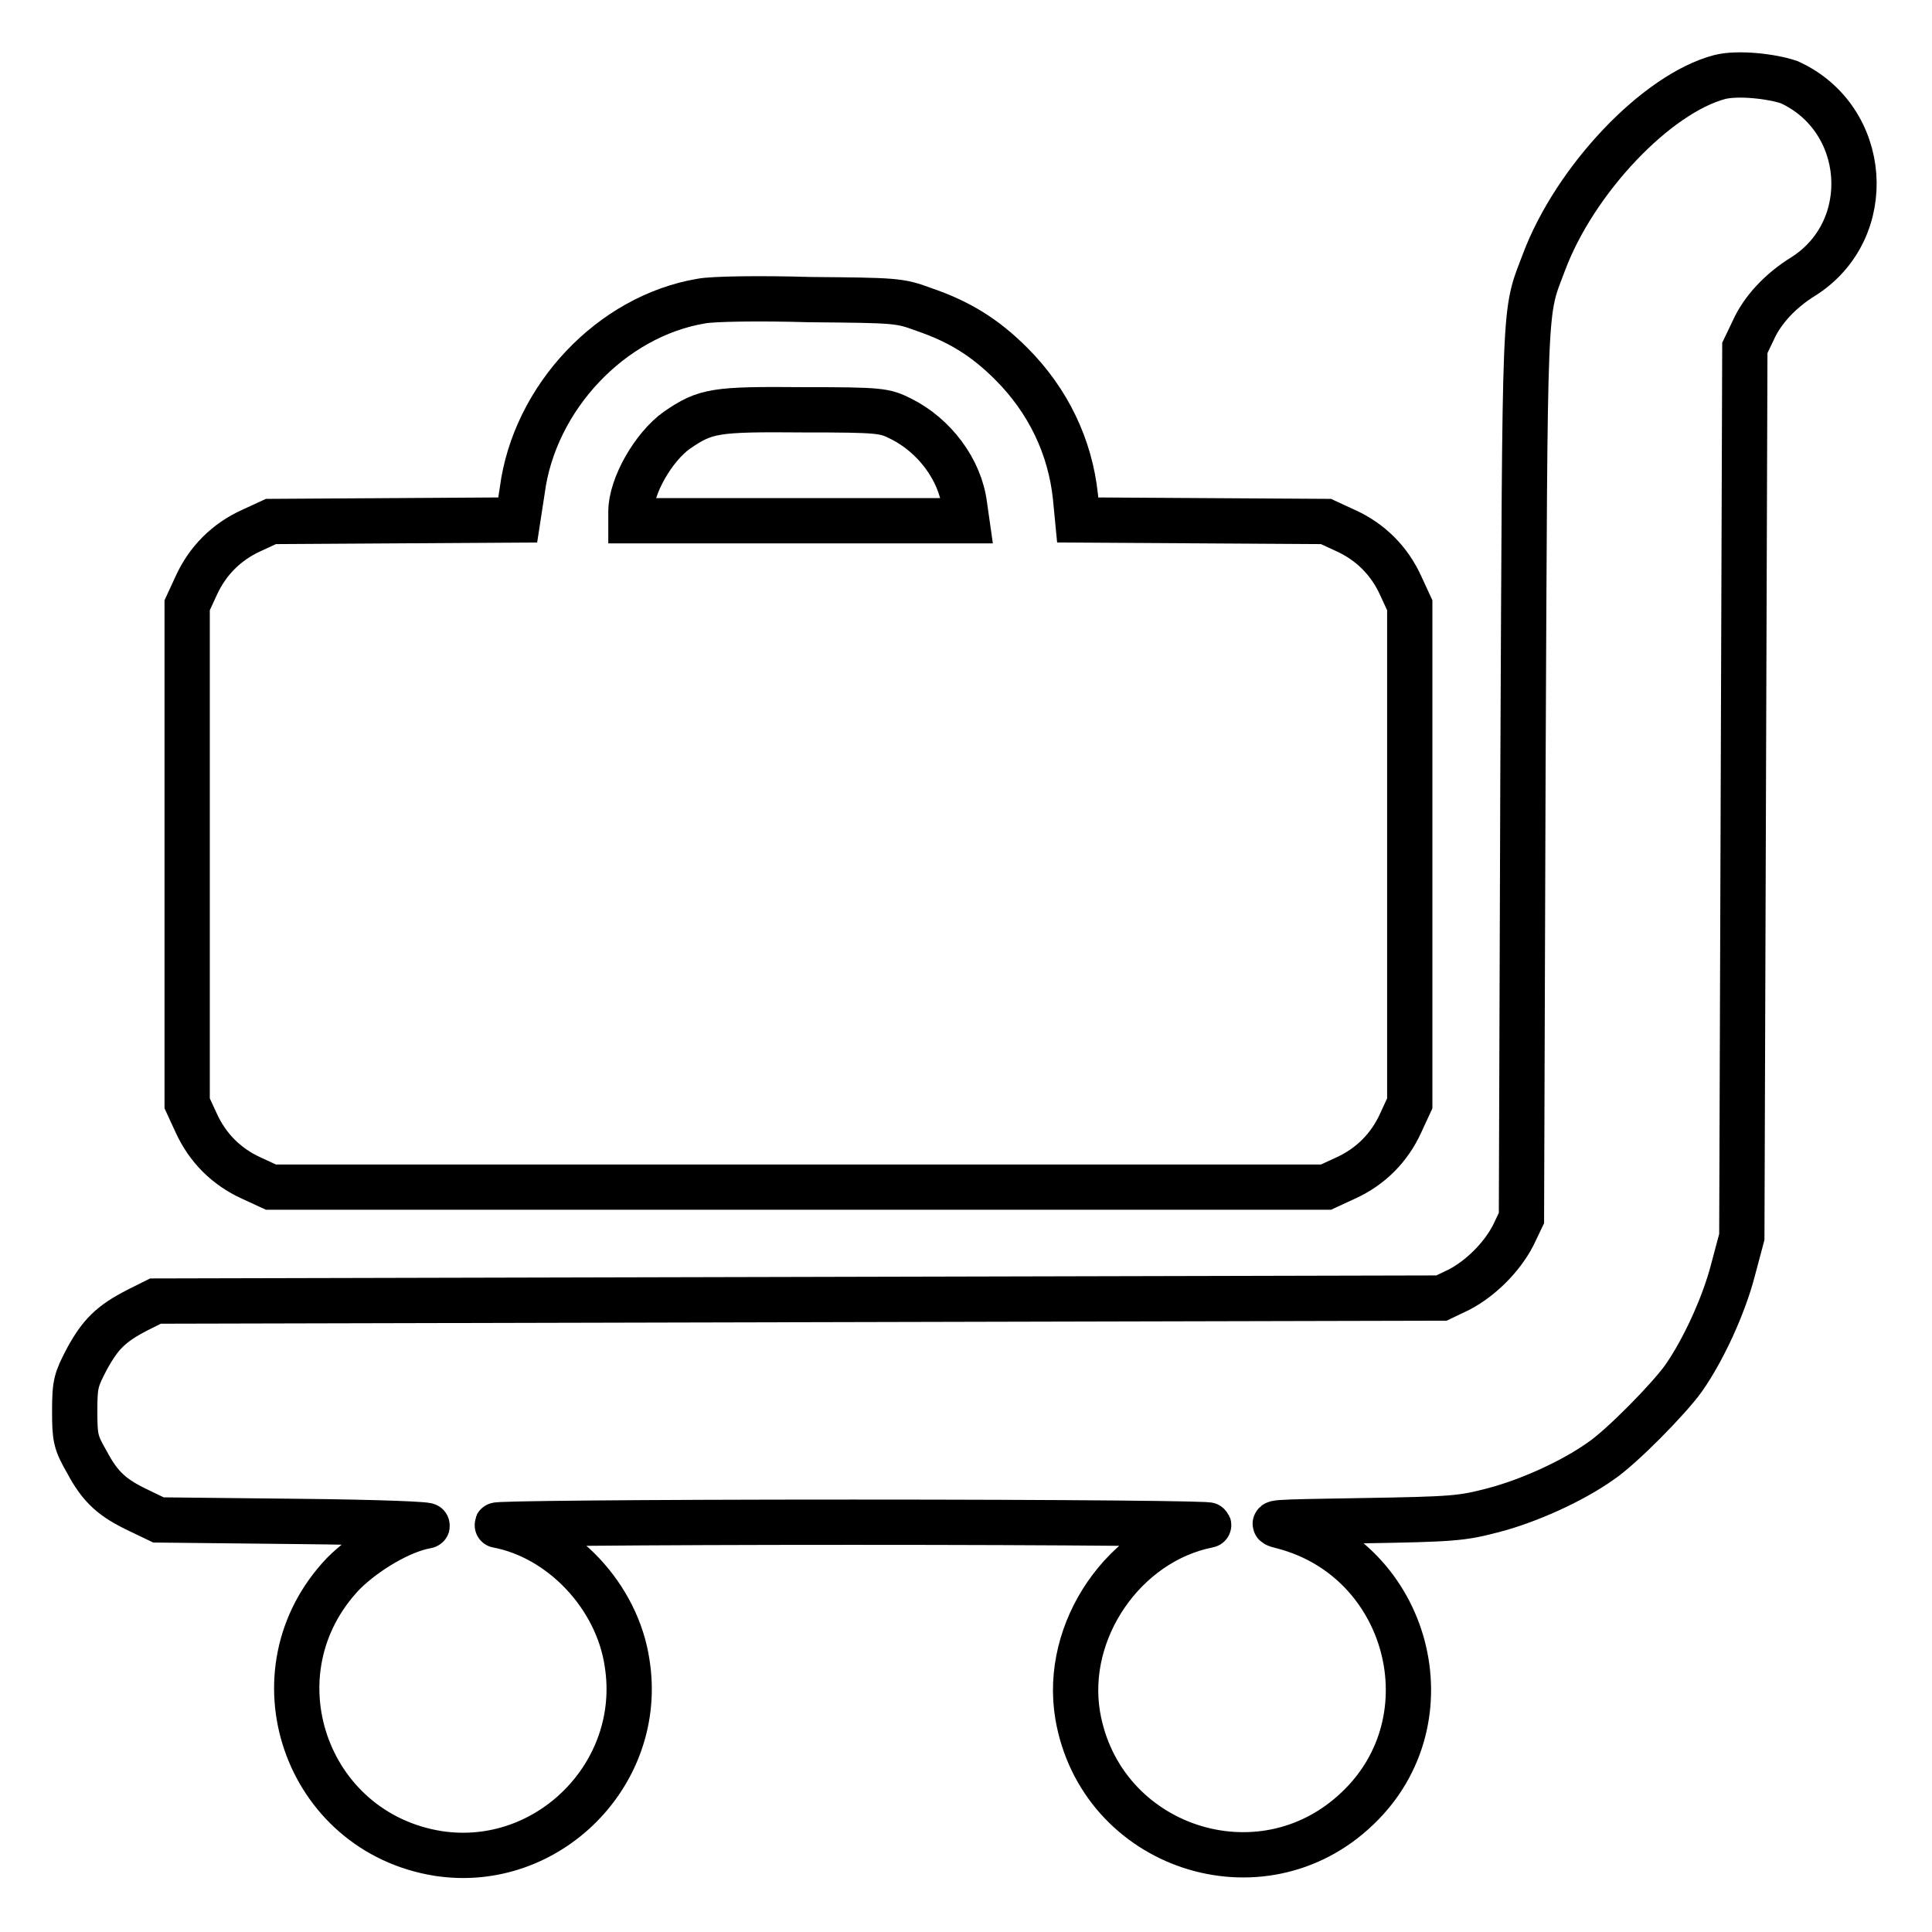 <?xml version="1.0" encoding="utf-8"?>
<!-- Svg Vector Icons : http://www.onlinewebfonts.com/icon -->
<!DOCTYPE svg PUBLIC "-//W3C//DTD SVG 1.1//EN" "http://www.w3.org/Graphics/SVG/1.1/DTD/svg11.dtd">
<svg version="1.1" xmlns="http://www.w3.org/2000/svg" xmlns:xlink="http://www.w3.org/1999/xlink" x="0px" y="0px" viewBox="0 0 256 256" enable-background="new 0 0 256 256" xml:space="preserve">
<g><g><g><path stroke-width="6" fill-opacity="0" stroke="#000000"  d="M227.9,10.2c-8.4,2.2-19.2,13.6-23.3,24.5c-2.7,7.2-2.5,3.3-2.8,67.6l-0.2,59.1l-1.1,2.3c-1.5,2.9-4.3,5.7-7.2,7.2l-2.3,1.1l-85.2,0.2l-85.2,0.2l-2.4,1.2c-3.5,1.8-4.9,3.2-6.7,6.5c-1.4,2.7-1.6,3.2-1.6,6.8c0,3.6,0.1,4.2,1.6,6.8c1.8,3.4,3.4,4.8,7,6.5l2.5,1.2l18.7,0.2c10.3,0.1,17.9,0.4,16.8,0.6c-3.4,0.6-8.1,3.4-11,6.3c-12.4,13-5.1,34.3,12.6,37.1c14.5,2.2,27.3-10.6,25-25.2c-1.3-8.9-8.7-16.7-17.2-18.3c-1.2-0.2,18.3-0.4,47.1-0.4c28.8,0,48.3,0.2,47.1,0.4c-11.1,2.2-19.2,13.9-17.3,25.2c3,17.5,24.3,24.6,37.1,12.3c12.4-11.8,6.8-32.9-9.8-37.3c-2.4-0.6-1.8-0.6,10.4-0.8c12.1-0.2,13.2-0.3,17.4-1.4c4.6-1.2,10.4-3.8,14.2-6.5c2.7-1.8,9.1-8.3,11-11c2.6-3.7,5.3-9.6,6.5-14.2l1.2-4.5l0.2-58.9l0.2-58.9l1.1-2.3c1.2-2.7,3.6-5.3,6.7-7.2c9.7-6.2,8.6-20.9-1.9-25.7C234.8,10.1,230.3,9.6,227.9,10.2z"/><path stroke-width="6" fill-opacity="0" stroke="#000000"  d="M92.9,39.9C81,41.9,70.8,52.7,69.2,65l-0.6,3.9L52.3,69l-16.4,0.1l-2.6,1.2c-3.3,1.5-5.8,4-7.3,7.3l-1.2,2.6v33v33l1.2,2.6c1.5,3.3,4,5.8,7.3,7.3l2.6,1.2h69.9h69.9l2.6-1.2c3.3-1.5,5.8-4,7.3-7.3l1.2-2.6v-33v-33l-1.2-2.6c-1.5-3.3-4-5.8-7.3-7.3l-2.6-1.2L159.3,69l-16.5-0.1l-0.3-3.1c-0.7-6.6-3.6-12.7-8.5-17.6c-3.5-3.5-6.9-5.6-11.6-7.2c-3.2-1.2-3.8-1.2-15.1-1.3C100.7,39.5,94.3,39.6,92.9,39.9z M119.4,55.5c4.4,2.2,7.8,6.7,8.4,11.4l0.3,2.1h-22.2H83.6v-1.2c0-3.4,3-8.6,6.1-10.8c3.8-2.6,5-2.8,16.7-2.7C116.7,54.3,117.2,54.4,119.4,55.5z"/></g></g></g>
</svg>